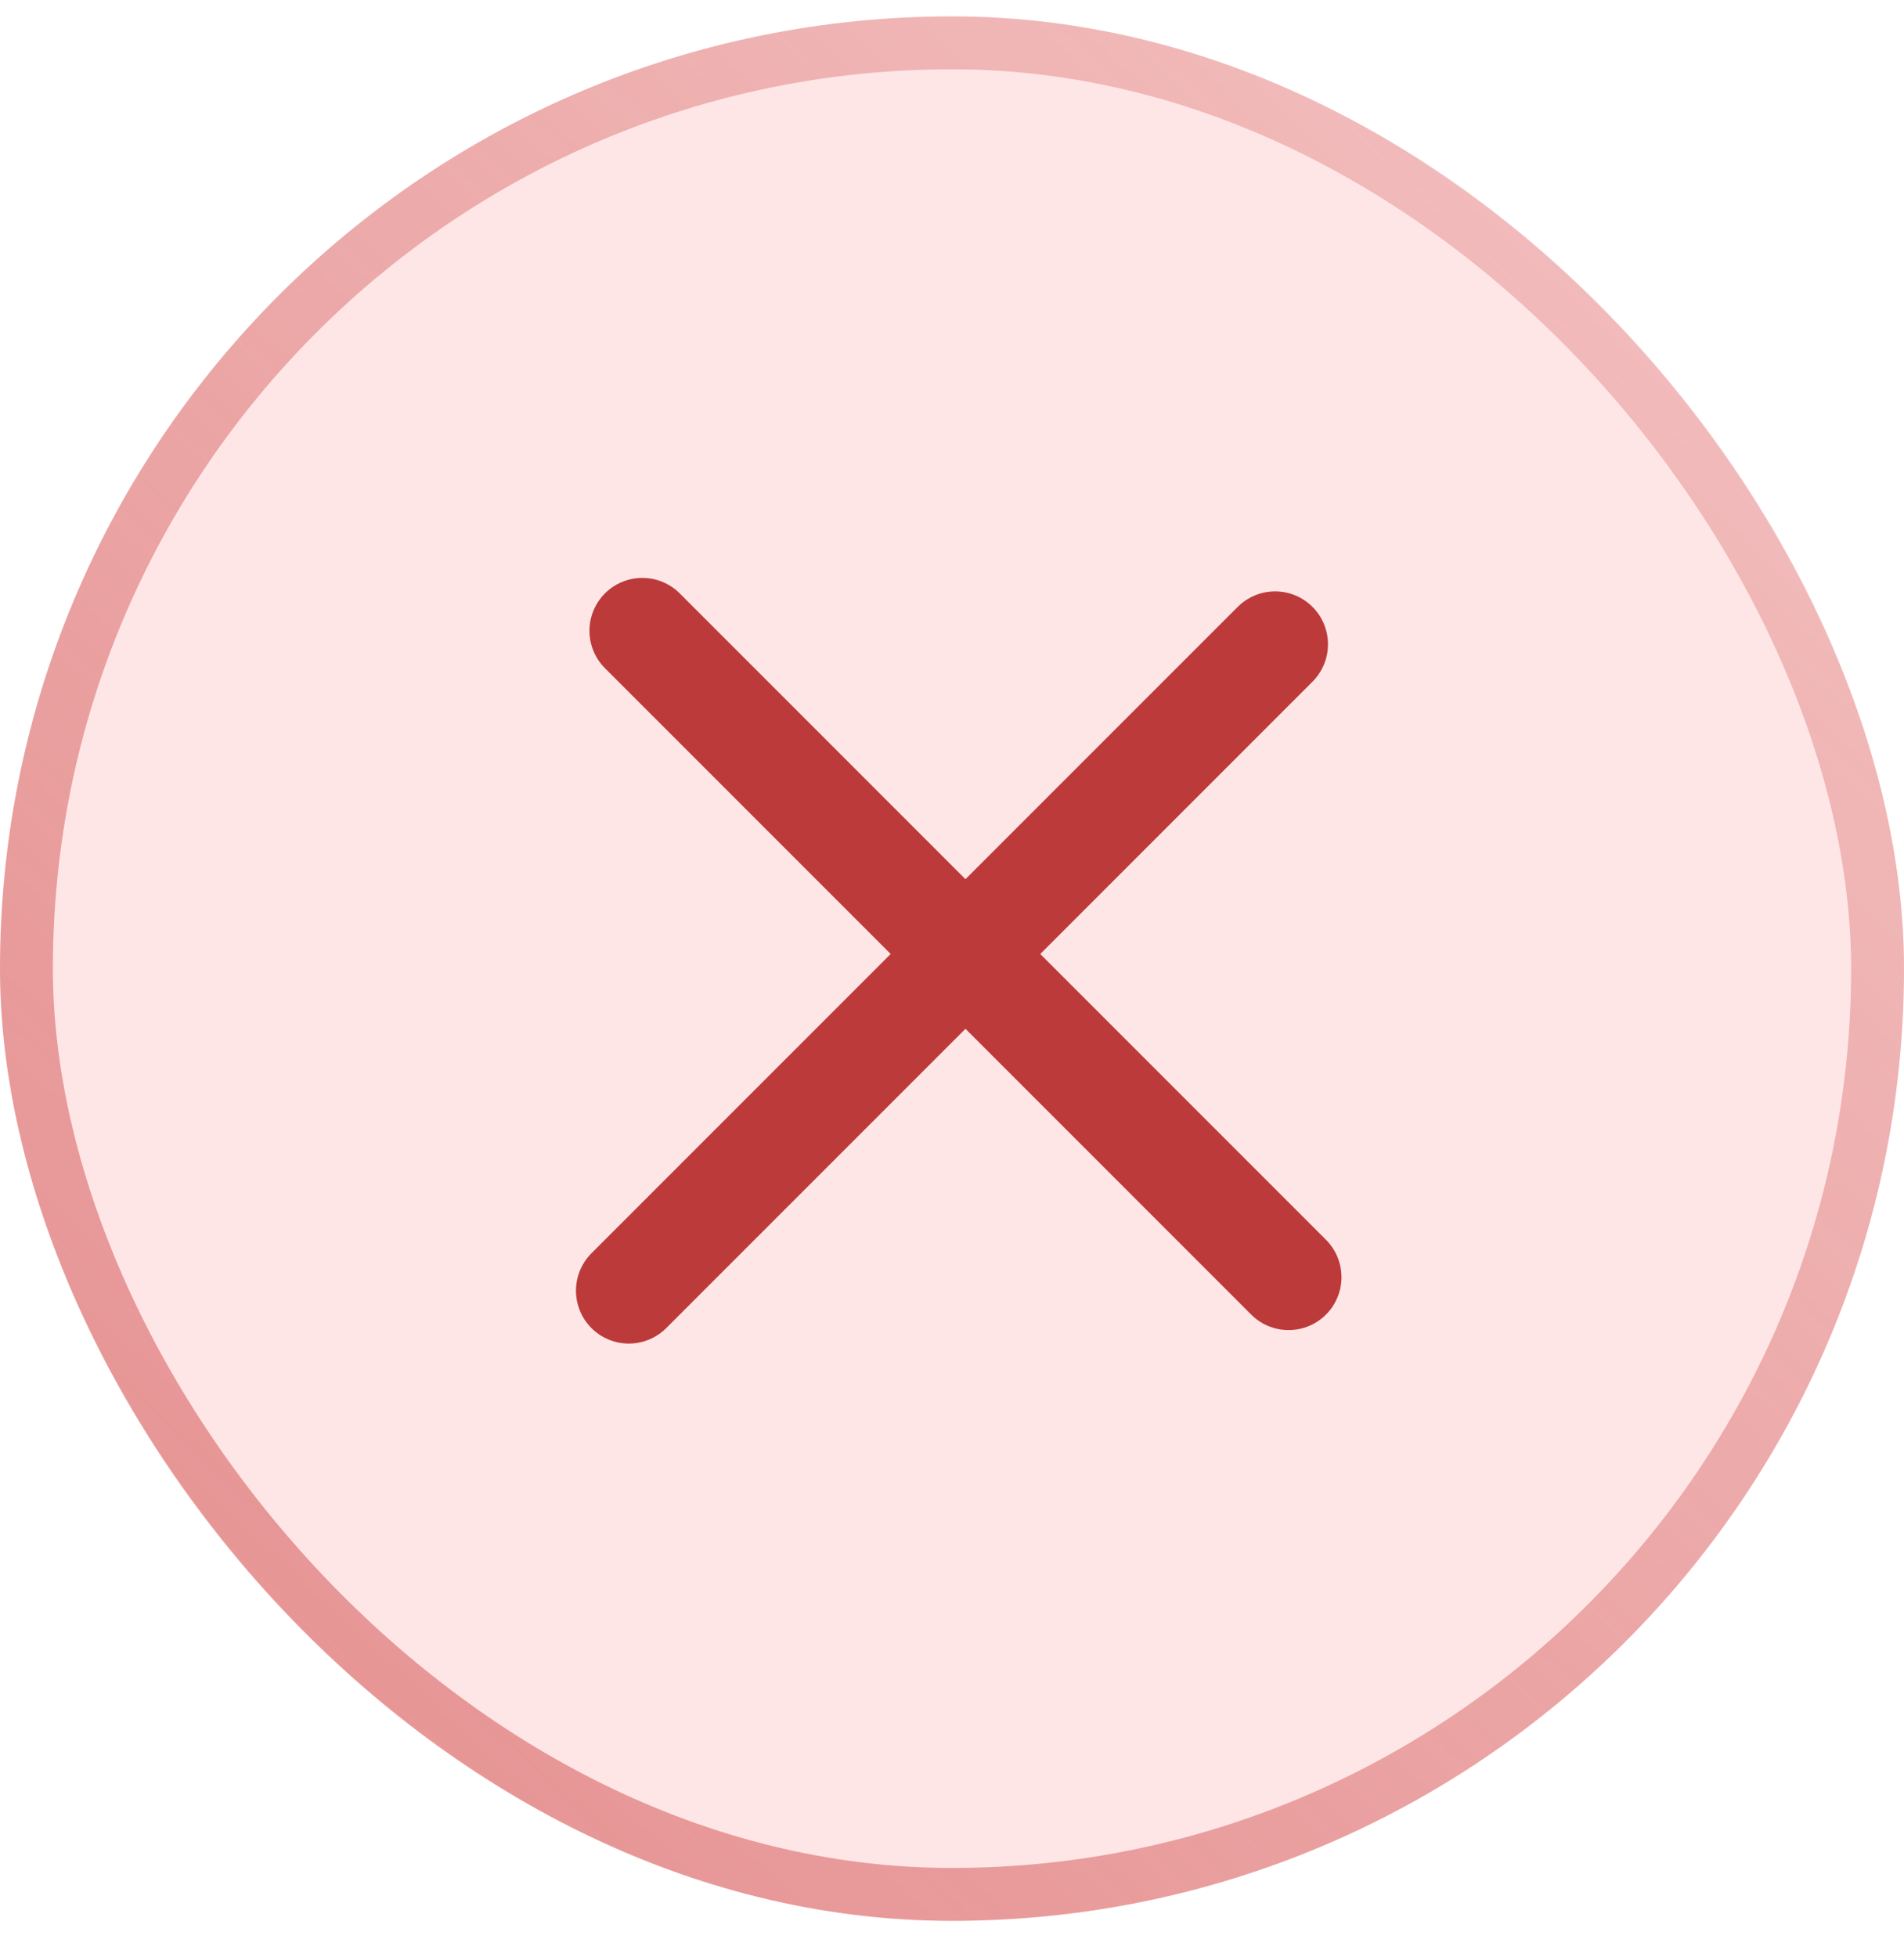 <svg width="36" height="37" viewBox="0 0 36 37" fill="none" xmlns="http://www.w3.org/2000/svg">
<g filter="url(#filter0_b_22434_2733)">
<rect y="0.31" width="36" height="36" rx="18" fill="#FF0000" fill-opacity="0.1"/>
<rect x="0.5" y="0.81" width="35" height="35" rx="17.5" stroke="url(#paint0_linear_22434_2733)"/>
<path d="M12.145 11.924L24.364 24.143" stroke="#BC3A3A" stroke-width="2" stroke-linecap="round"/>
<path d="M24.109 12.179L11.89 24.398" stroke="#BC3A3A" stroke-width="2" stroke-linecap="round"/>
</g>
<defs>
<filter id="filter0_b_22434_2733" x="-44" y="-43.69" width="124" height="124" filterUnits="userSpaceOnUse" color-interpolation-filters="sRGB">
<feFlood flood-opacity="0" result="BackgroundImageFix"/>
<feGaussianBlur in="BackgroundImageFix" stdDeviation="22"/>
<feComposite in2="SourceAlpha" operator="in" result="effect1_backgroundBlur_22434_2733"/>
<feBlend mode="normal" in="SourceGraphic" in2="effect1_backgroundBlur_22434_2733" result="shape"/>
</filter>
<linearGradient id="paint0_linear_22434_2733" x1="40.181" y1="-2.043" x2="2.056" y2="38.706" gradientUnits="userSpaceOnUse">
<stop stop-color="#CA3A3A" stop-opacity="0.17"/>
<stop offset="1" stop-color="#D45555" stop-opacity="0.6"/>
</linearGradient>
</defs>
</svg>
